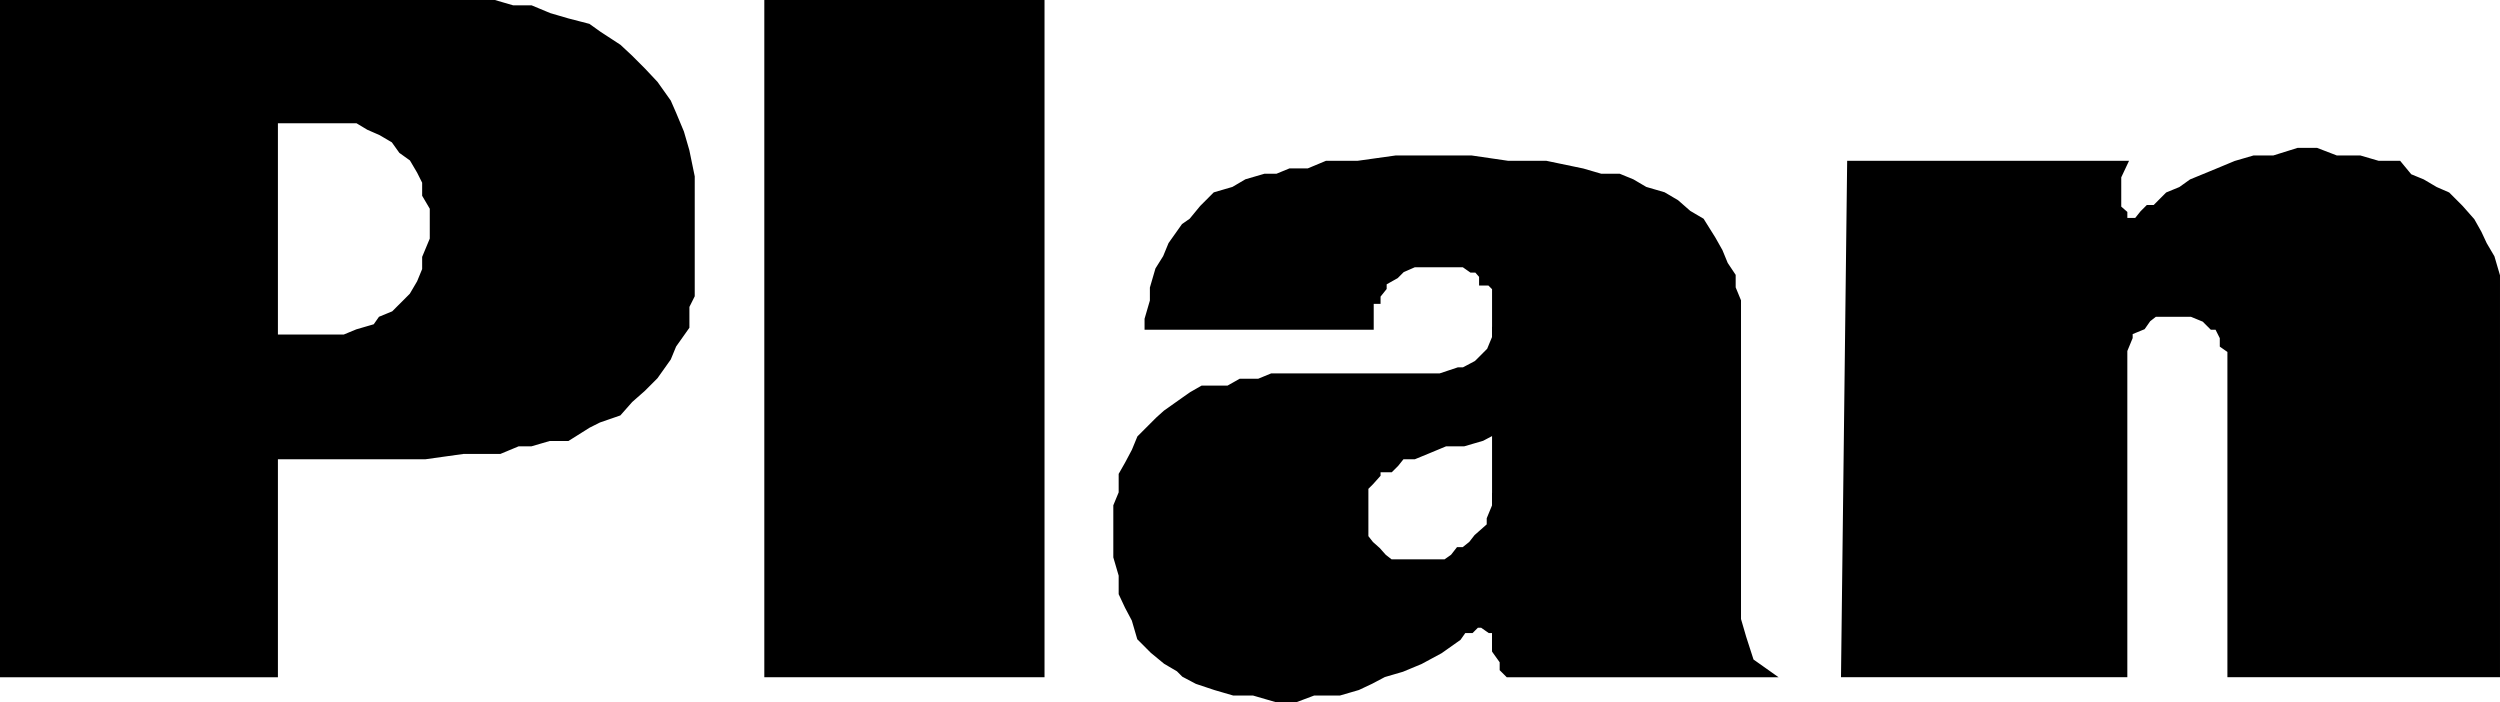 <svg xmlns="http://www.w3.org/2000/svg" width="328.072" height="92.173"><path d="M36.085 88.487v-72.7h10.8l1.5.9 1.598.699 1.703 1 1 1.402 1.399 1 1 1.7.699 1.398v1.699l1 1.703v4.098l-1 2.402v1.598l-.7 1.699-1 1.703-2.398 2.398-1.703.7-.7 1-2.398.699-1.699.703h-9.101v15.598h19.699l5-.7h4.8l2.4-1h1.702l2.399-.699h2.398l2.703-1.7 1.399-.702 2.601-.899 1.5-1.699 1.7-1.5 1.597-1.601 1.703-2.399.7-1.7 1.699-2.401v-2.7l.699-1.398V23.186l-.7-3.398-.699-2.402-1-2.399-.699-1.601-1.703-2.399-1.598-1.7-1.699-1.702-1.5-1.399-2.601-1.699-1.399-1-2.703-.7-2.398-.702-2.399-1h-2.402l-2.399-.7H.385v88.102h35.7"/><path fill="none" stroke="#000" stroke-miterlimit="10" stroke-width=".771" d="M36.085 88.487v-72.7h10.8l1.5.9 1.598.699 1.703 1 1 1.402 1.399 1 1 1.7.699 1.398v1.699l1 1.703v4.098l-1 2.402v1.598l-.7 1.699-1 1.703-2.398 2.398-1.703.7-.7 1-2.398.699-1.699.703h-9.101v15.598h19.699l5-.7h4.8l2.4-1h1.702l2.399-.699h2.398l2.703-1.7 1.399-.702 2.601-.899 1.5-1.699 1.7-1.5 1.597-1.601 1.703-2.399.7-1.7 1.699-2.401v-2.7l.699-1.398V23.186l-.7-3.398-.699-2.402-1-2.399-.699-1.601-1.703-2.399-1.598-1.7-1.699-1.702-1.5-1.399-2.601-1.699-1.399-1-2.703-.7-2.398-.702-2.399-1h-2.402l-2.399-.7H.385v88.102Zm0 0"/><path d="M100.686 88.487V.386h36v88.101h-36"/><path fill="none" stroke="#000" stroke-miterlimit="10" stroke-width=".771" d="M100.686 88.487V.386h36v88.101Zm0 0"/><path d="m194.483 57.487-2.398.7h-2.399l-2.402 1-1.7.699h-1.6l-.798 1-.703.699h-1.7v.703l-.897 1-.7.7v6.5l.7.898.898.8.8.899.9.703h7.202l1-.703.7-.899h.699l1-.8.699-.899 1.7-1.5v-.902l.702-1.7v-1.699 20.7-2.7h-.703l-1-.699h-.7l-.698.7h-1l-.7 1-2.402 1.699-2.598 1.402-2.402 1-2.398.7-1.7.898-1.699.8-2.402.7h-3.398l-2.403.902h-2.398l-3.102-.902h-2.598l-2.402-.7-2.398-.8-1.7-.899-.699-.7-1.703-1-1.7-1.401-1.698-1.7-.7-2.398-.902-1.703-.797-1.7v-2.398l-.703-2.402v-6.7l.703-1.699v-2.398l.797-1.402.902-1.7.7-1.699 1.699-1.7.7-.702 1-.899 2.401-1.699 1-.7 1.399-.8h3.402l1.598-.902h2.402l1.7-.7h22.097l2.402-.8h.7l1.699-.899 1.7-1.699.702-1.7v-1.401 13.699l-1.703.902"/><path fill="none" stroke="#000" stroke-miterlimit="10" stroke-width=".771" d="m194.483 57.487-2.398.7h-2.399l-2.402 1-1.7.699h-1.6l-.798 1-.703.699h-1.7v.703l-.897 1-.7.7v6.5l.7.898.898.8.8.899.9.703h7.202l1-.703.7-.899h.699l1-.8.699-.899 1.7-1.5v-.902l.702-1.7v-1.699 20.7-2.7h-.703l-1-.699h-.7l-.698.7h-1l-.7 1-2.402 1.699-2.598 1.402-2.402 1-2.398.7-1.7.898-1.699.8-2.402.7h-3.398l-2.403.902h-2.398l-3.102-.902h-2.598l-2.402-.7-2.398-.8-1.7-.899-.699-.7-1.703-1-1.7-1.401-1.698-1.7-.7-2.398-.902-1.703-.797-1.7v-2.398l-.703-2.402v-6.7l.703-1.699v-2.398l.797-1.402.902-1.7.7-1.699 1.699-1.7.7-.702 1-.899 2.401-1.699 1-.7 1.399-.8h3.402l1.598-.902h2.402l1.7-.7h22.097l2.402-.8h.7l1.699-.899 1.7-1.699.702-1.7v-1.401 13.699zm0 0"/><path d="M196.186 42.886v-5.098l-.703-.703h-1v-.899l-.7-.8h-.698l-1-.7h-6.5l-1.602.7-.797.8-1.601.899v.703l-.801 1v.7h-.898v3.398h-29.301v-1l.699-2.399v-1.7l.7-2.401 1-1.598.702-1.703 1.7-2.399 1-.699 1.398-1.7 1.7-1.702 2.401-.7 1.7-1 2.398-.699h1.602l1.699-.699h2.402l2.399-1h4.101l5-.7h9.899l4.8.7h5l4.801 1 2.399.7h2.398l1.703.699 1.7 1 2.398.699 1.7 1 1.6 1.402 1.7 1 1.5 2.399.902 1.601.7 1.7 1 1.5v1.6l.699 1.7v41.8l.699 2.4 1 3.1 2.402 1.7h-34.3l-.7-.7v-1l-1-1.401v-42.5"/><path fill="none" stroke="#000" stroke-miterlimit="10" stroke-width=".771" d="M196.186 42.886v-5.098l-.703-.703h-1v-.899l-.7-.8h-.698l-1-.7h-6.5l-1.602.7-.797.8-1.601.899v.703l-.801 1v.7h-.898v3.398h-29.301v-1l.699-2.399v-1.7l.7-2.401 1-1.598.702-1.703 1.7-2.399 1-.699 1.398-1.7 1.7-1.702 2.401-.7 1.7-1 2.398-.699h1.602l1.699-.699h2.402l2.399-1h4.101l5-.7h9.899l4.8.7h5l4.801 1 2.399.7h2.398l1.703.699 1.7 1 2.398.699 1.7 1 1.6 1.402 1.7 1 1.5 2.399.902 1.601.7 1.7 1 1.5v1.6l.699 1.7v41.8l.699 2.4 1 3.1 2.402 1.7h-34.3l-.7-.7v-1l-1-1.401zm0 0"/><path d="m278.784 21.487-.8 1.7v4.1l.8.7v1h1.601l.801-1 .7-.7h.898l1.7-1.702 1.702-.7 1.399-1 3.398-1.398 2.402-1 2.399-.7h2.601l3.2-1h2.398l2.602 1h3.101l2.399.7h2.699l1.402 1.7 1.7.699 1.699 1 1.601.699 1.7 1.703 1.5 1.7.898 1.597.7 1.5 1 1.703.702 2.398v52.301h-35v-42.5l-1-.7v-1l-.703-1.401h-.7l-1-1-1.698-.7h-4.801l-.898.7-.7 1-1.703.699v.703l-.7 1.7v42.5h-36.8l.8-67h36"/><path fill="none" stroke="#000" stroke-miterlimit="10" stroke-width=".771" d="m278.784 21.487-.8 1.7v4.1l.8.7v1h1.601l.801-1 .7-.7h.898l1.7-1.702 1.702-.7 1.399-1 3.398-1.398 2.402-1 2.399-.7h2.601l3.2-1h2.398l2.602 1h3.101l2.399.7h2.699l1.402 1.7 1.7.699 1.699 1 1.601.699 1.7 1.703 1.5 1.7.898 1.597.7 1.5 1 1.703.702 2.398v52.301h-35v-42.5l-1-.7v-1l-.703-1.401h-.7l-1-1-1.698-.7h-4.801l-.898.7-.7 1-1.703.699v.703l-.7 1.7v42.5h-36.8l.8-67zm0 0"/></svg>
